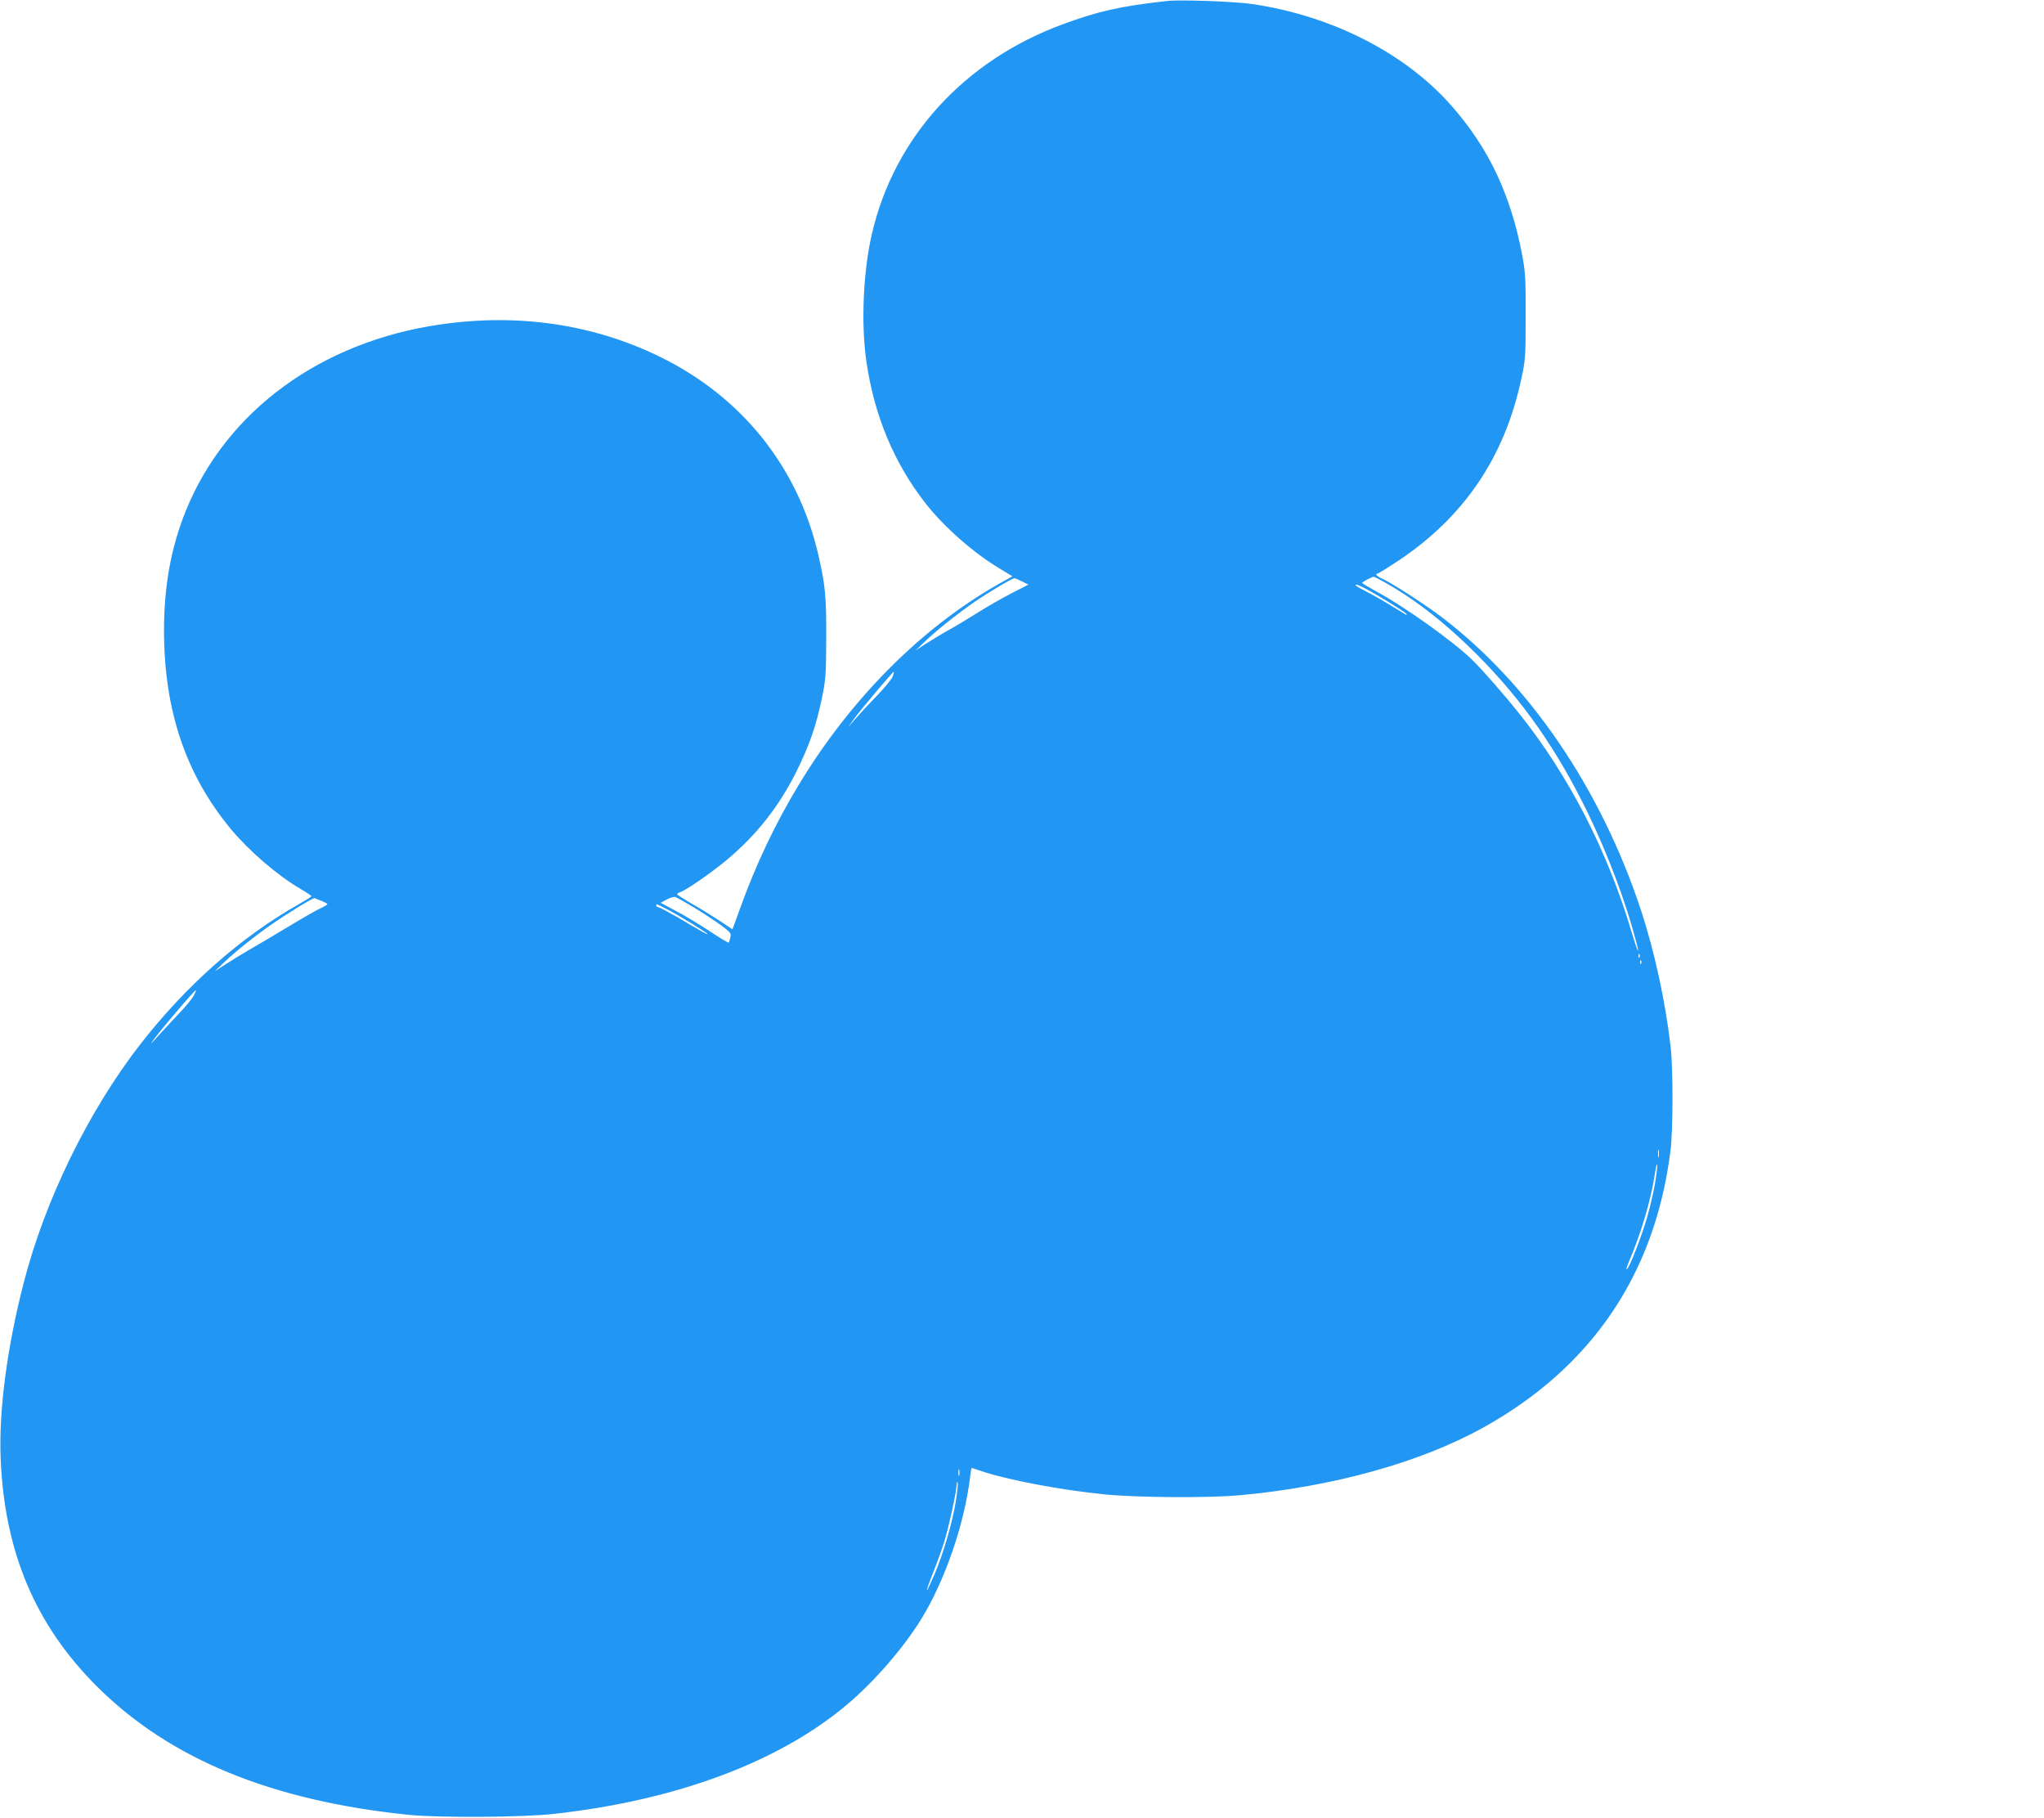 <?xml version="1.0" standalone="no"?>
<!DOCTYPE svg PUBLIC "-//W3C//DTD SVG 20010904//EN"
 "http://www.w3.org/TR/2001/REC-SVG-20010904/DTD/svg10.dtd">
<svg version="1.0" xmlns="http://www.w3.org/2000/svg"
 width="1280pt" height="1138pt" viewBox="0 0 1280 1138"
 preserveAspectRatio="xMidYMid meet">
<g transform="translate(0,1138) scale(0.1,-0.1)"
fill="#2196f3" stroke="none">
<path d="M7310 11374 c-297 -33 -432 -64 -655 -146 -616 -227 -1053 -706
-1194 -1308 -55 -234 -70 -561 -36 -799 49 -342 174 -642 374 -896 115 -146
299 -308 462 -405 l79 -48 -93 -52 c-480 -274 -919 -715 -1243 -1250 -149
-246 -271 -503 -369 -776 l-48 -132 -89 59 c-49 32 -127 80 -174 106 -46 27
-84 51 -84 55 0 4 9 9 20 13 36 11 193 120 285 196 194 162 334 340 445 564
80 163 120 278 157 454 24 116 26 146 27 376 1 262 -6 331 -49 520 -128 554
-483 995 -1000 1245 -415 201 -881 269 -1365 199 -749 -107 -1342 -541 -1596
-1166 -93 -231 -137 -470 -137 -753 1 -498 136 -900 420 -1242 114 -137 292
-290 438 -375 36 -21 65 -40 65 -44 0 -3 -35 -25 -77 -49 -364 -205 -711 -512
-1000 -885 -320 -414 -591 -968 -724 -1484 -105 -406 -157 -804 -145 -1101 24
-587 218 -1045 605 -1430 455 -453 1092 -714 1951 -802 187 -19 716 -16 910 6
763 85 1401 322 1828 679 174 145 359 359 472 542 147 239 270 595 305 888 4
31 8 57 10 57 1 0 27 -9 58 -19 160 -55 501 -120 777 -147 205 -20 651 -23
845 -5 586 54 1133 206 1528 426 677 378 1071 960 1168 1730 16 128 17 507 1
650 -32 282 -101 600 -188 863 -251 757 -698 1413 -1249 1831 -106 80 -320
218 -373 240 -30 12 -44 31 -23 31 4 0 62 36 127 79 413 275 667 650 771 1140
26 118 27 142 27 391 1 235 -2 279 -22 385 -72 377 -209 667 -440 930 -290
332 -754 568 -1253 640 -107 16 -452 28 -529 19z m1362 -3640 c196 -111 384
-258 578 -453 287 -288 503 -598 696 -996 121 -251 229 -535 294 -778 34 -124
18 -98 -22 36 -152 512 -393 980 -706 1372 -92 115 -228 271 -290 331 -112
112 -430 339 -603 431 -49 27 -89 51 -89 54 0 5 59 37 72 38 3 1 35 -15 70
-35z m-2272 6 l40 -20 -113 -58 c-61 -32 -155 -86 -207 -119 -52 -33 -133 -82
-180 -108 -47 -26 -112 -66 -145 -87 l-60 -39 55 53 c74 71 205 175 313 250
91 62 236 148 250 148 4 0 26 -9 47 -20z m2143 -41 c64 -32 257 -150 264 -162
3 -6 2 -8 -3 -5 -5 3 -51 31 -102 62 -51 31 -120 70 -153 86 -32 17 -59 32
-59 35 0 9 10 6 53 -16z m-2953 -555 c-6 -16 -50 -69 -98 -119 -48 -49 -109
-115 -135 -145 l-48 -55 36 50 c42 59 249 304 253 300 1 -1 -2 -15 -8 -31z
m-1245 -1445 c55 -33 130 -83 168 -110 61 -45 67 -52 61 -77 -4 -15 -8 -30
-10 -33 -2 -4 -57 29 -121 72 -65 43 -160 100 -212 127 l-94 50 39 21 c21 11
46 18 54 15 8 -3 60 -32 115 -65z m-2332 41 c20 -8 37 -17 37 -20 0 -4 -19
-16 -42 -26 -23 -10 -112 -61 -198 -113 -85 -51 -196 -117 -247 -146 -50 -29
-120 -72 -155 -95 l-63 -41 55 53 c73 70 204 175 310 247 101 70 253 162 260
158 3 -1 22 -9 43 -17z m2167 -54 c70 -36 250 -146 250 -153 0 -5 -17 4 -190
106 -58 33 -110 61 -117 61 -7 0 -13 5 -13 11 0 12 -3 13 70 -25z m6087 -298
c-3 -8 -6 -5 -6 6 -1 11 2 17 5 13 3 -3 4 -12 1 -19z m10 -40 c-3 -8 -6 -5 -6
6 -1 11 2 17 5 13 3 -3 4 -12 1 -19z m-9063 -200 c-9 -18 -51 -69 -93 -113
-42 -44 -100 -107 -130 -140 -29 -33 -49 -53 -44 -45 28 45 269 330 279 330 3
0 -3 -15 -12 -32z m9173 -1010 c-2 -13 -4 -5 -4 17 -1 22 1 32 4 23 2 -10 2
-28 0 -40z m-22 -161 c-9 -56 -32 -155 -51 -220 -35 -121 -110 -313 -126 -323
-5 -3 -2 11 7 33 78 180 142 393 167 556 6 44 14 75 16 68 2 -7 -4 -58 -13
-114z m-4358 -1834 c-3 -10 -5 -2 -5 17 0 19 2 27 5 18 2 -10 2 -26 0 -35z
m-22 -166 c-23 -137 -76 -317 -131 -449 -26 -60 -48 -107 -50 -105 -2 2 16 53
40 113 24 60 56 148 70 195 29 95 75 307 77 354 1 18 3 23 6 12 3 -10 -3 -64
-12 -120z"/>
</g>
</svg>
